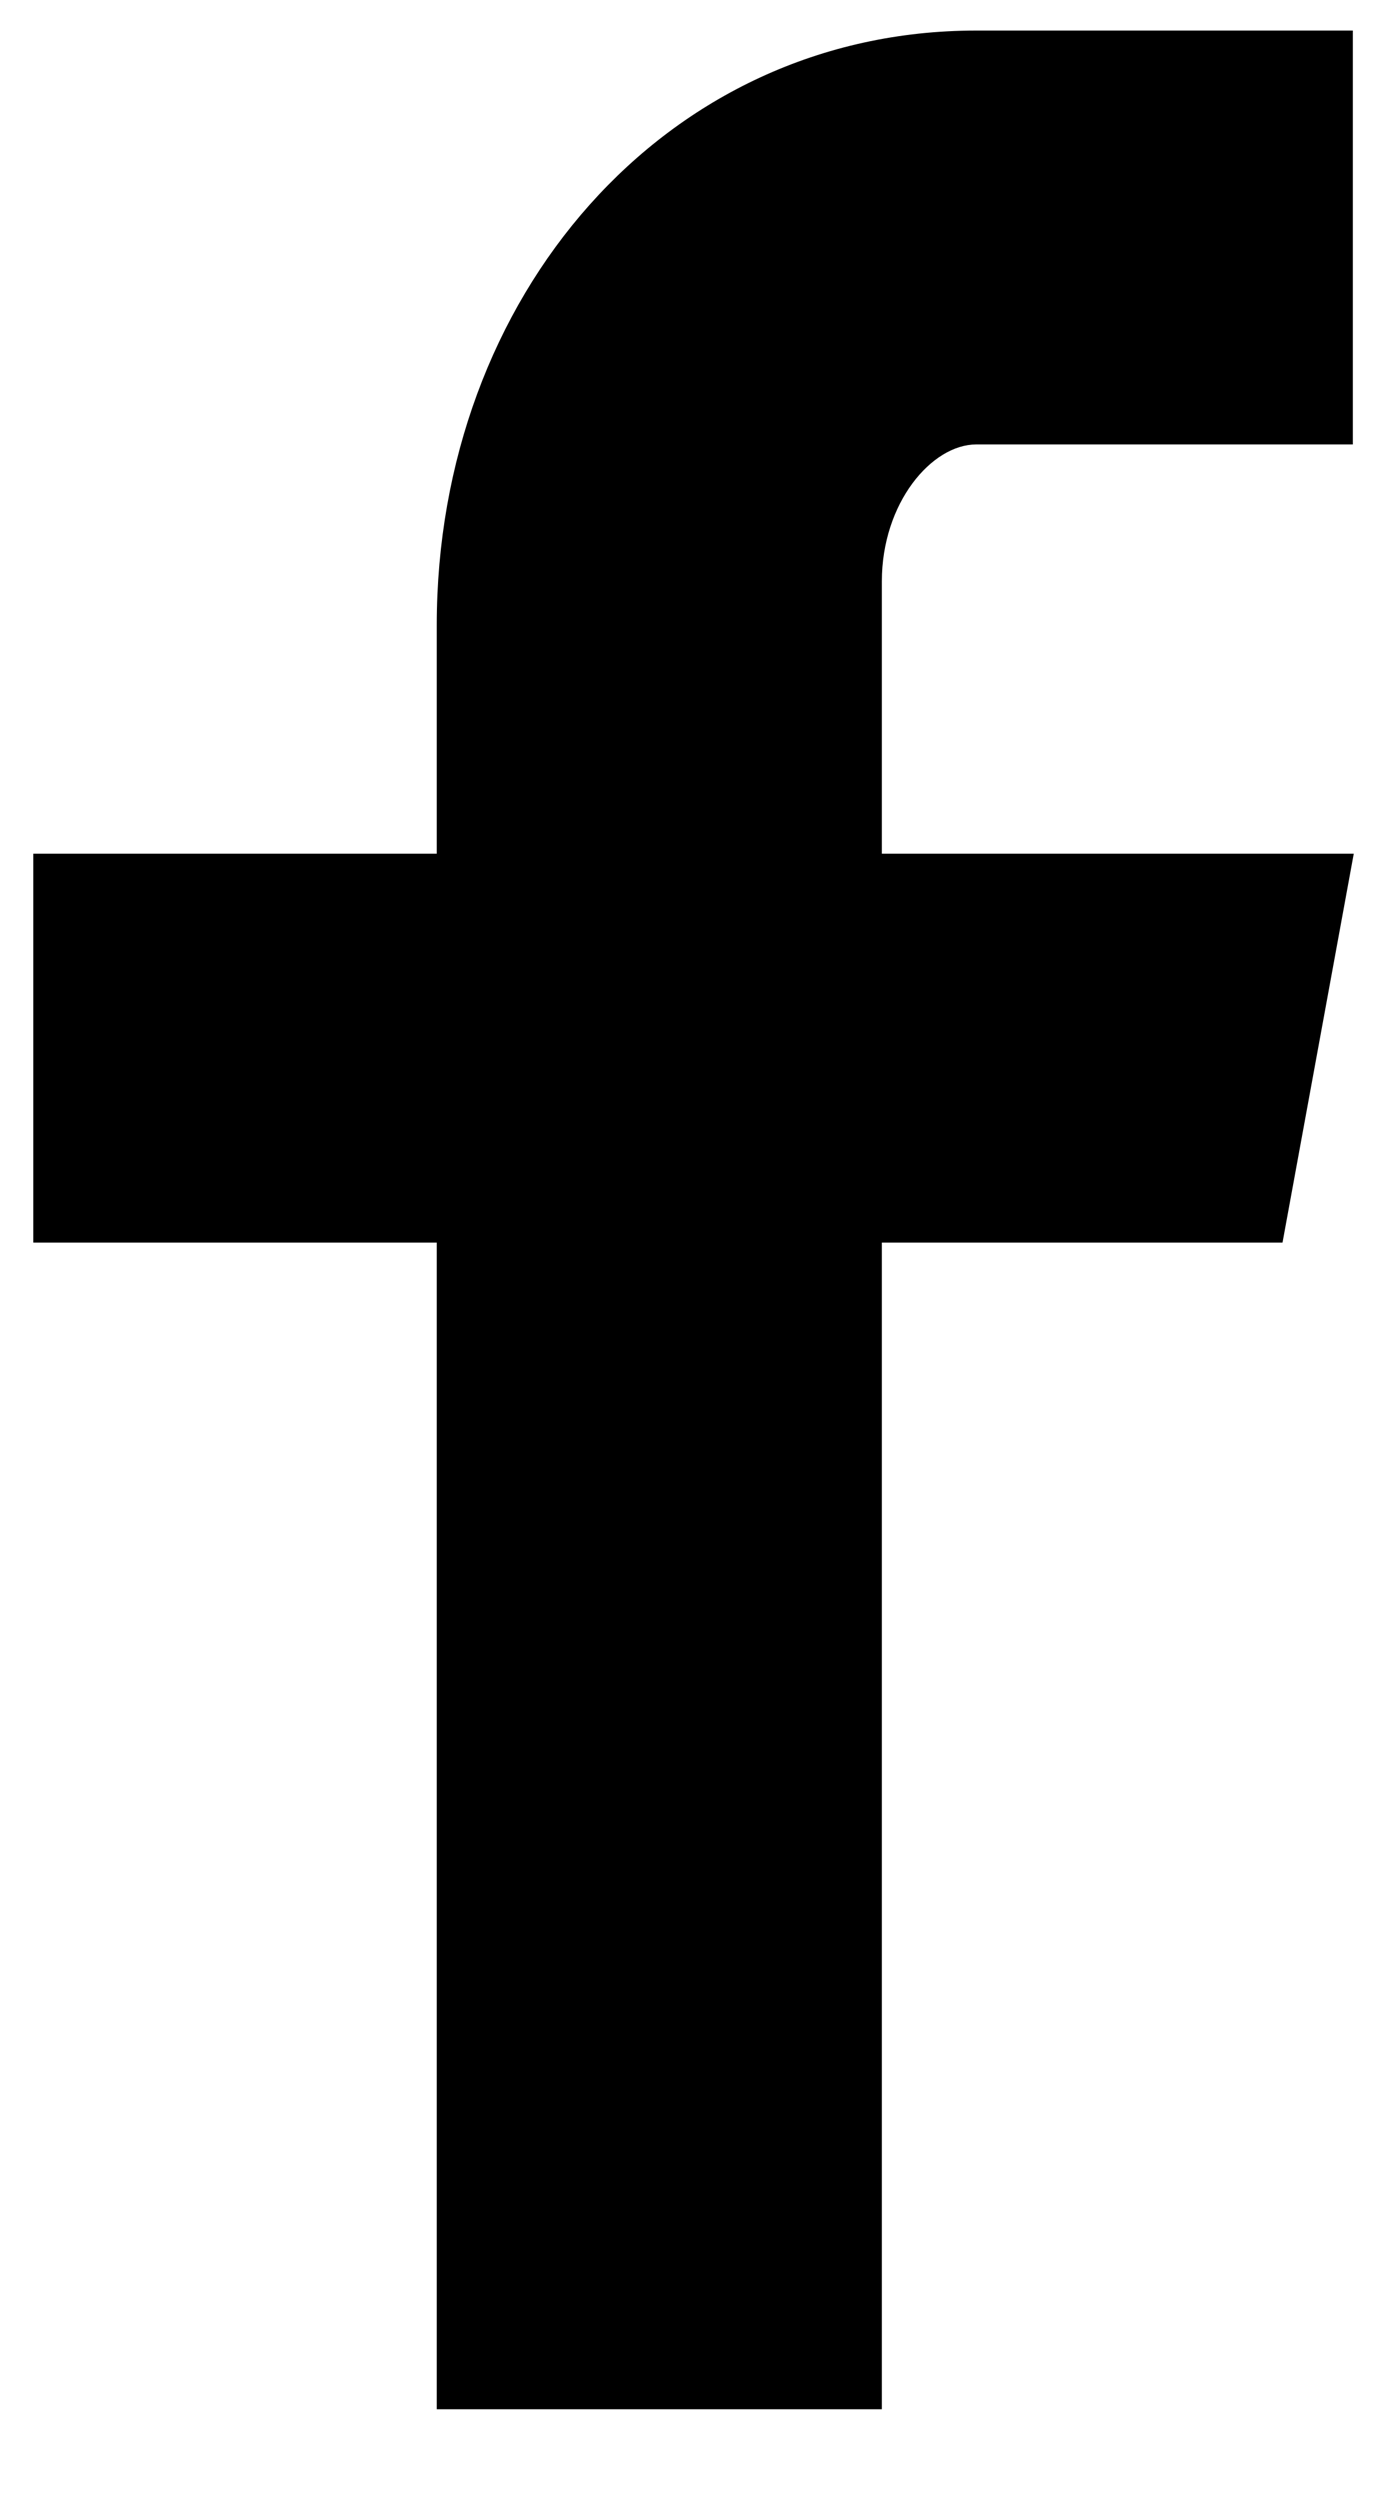 <svg width="15" height="27" viewBox="0 0 15 27" xmlns="http://www.w3.org/2000/svg">
<path d="M14.62 4.8H10.55C10.07 4.8 9.53 5.43 9.53 6.28V9.22H14.63L13.86 13.42H9.53V26.02H4.72V13.42H0.36V9.22H4.72V6.75C4.72 3.21 7.18 0.33 10.55 0.33H14.62V4.79V4.8Z" fill="black" />
</svg>
